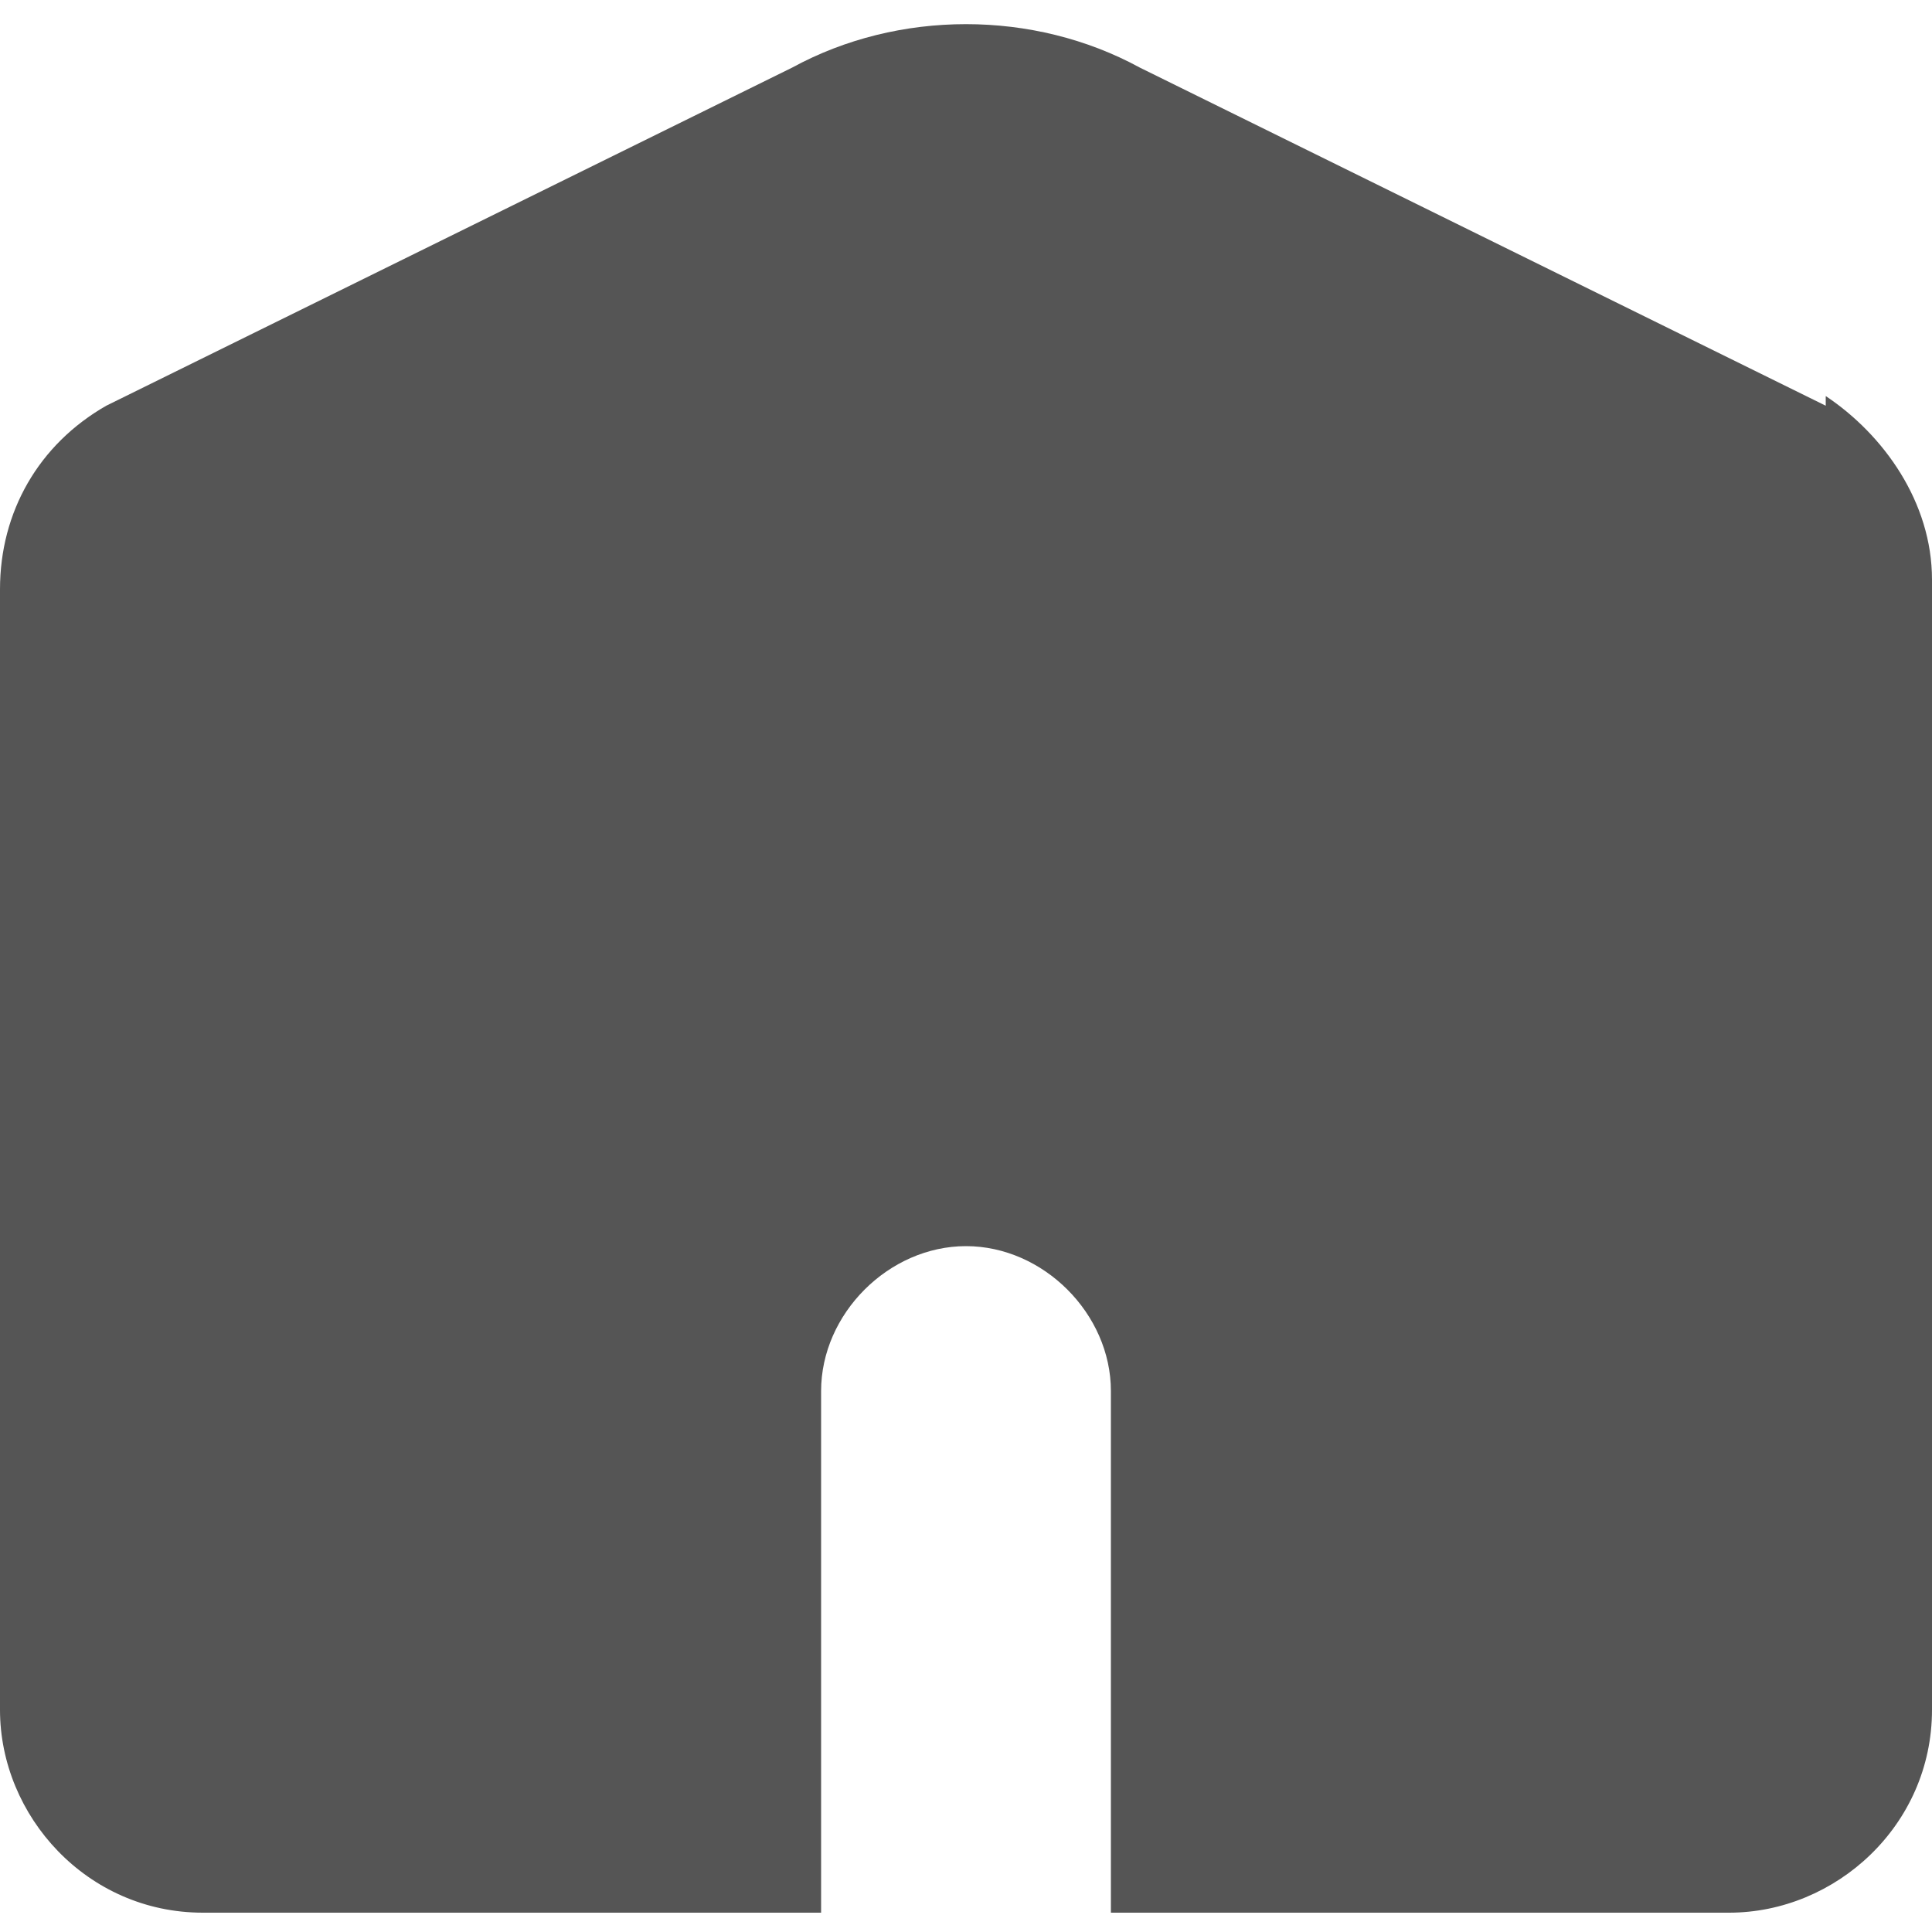 <?xml version="1.0" encoding="UTF-8"?>
<svg id="_レイヤー_1" xmlns="http://www.w3.org/2000/svg" version="1.1" viewBox="0 0 20 20" width="20" height="20">
  <!-- Generator: Adobe Illustrator 29.3.0, SVG Export Plug-In . SVG Version: 2.1.0 Build 146)  -->
  <defs>
    <style>
      .st0 {
        fill: #555;
      }
    </style>
  </defs>
  <path class="st0" d="M18.9,4.2L11.8.7c-1.1-.6-2.5-.6-3.6,0L1.1,4.2c-.7.4-1.1,1.1-1.1,1.9v11.6c0,1.1.9,2.1,2.1,2.1h6.4v-5.4c0-.8.7-1.5,1.5-1.5s1.5.7,1.5,1.5v5.4h6.4c1.1,0,2.1-.9,2.1-2.1V6c0-.8-.5-1.5-1.1-1.9Z"/>
</svg>